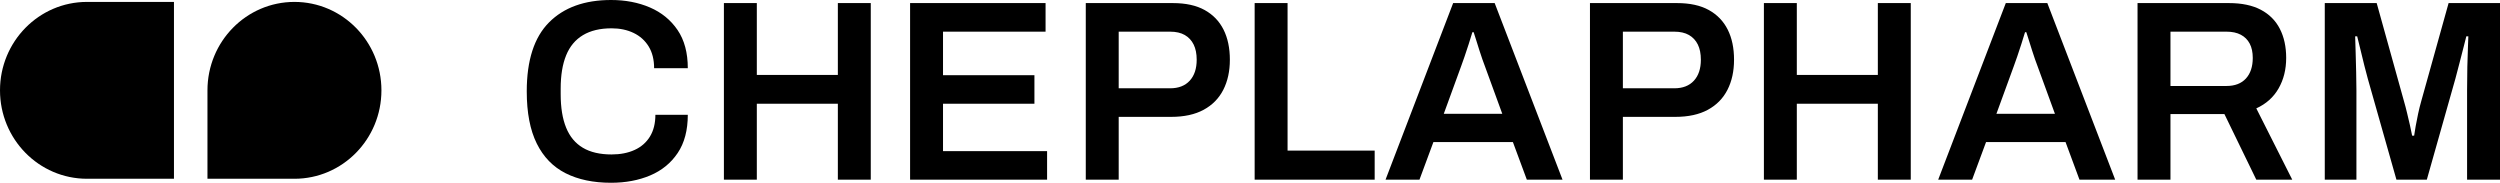 <svg width="383" height="28" viewBox="0 0 383 28" fill="none" xmlns="http://www.w3.org/2000/svg">
<path fill-rule="evenodd" clip-rule="evenodd" d="M248.625 27.527V17.904H256.655C258.647 17.904 260.308 17.543 261.64 16.82C262.972 16.097 263.974 15.078 264.646 13.763C265.319 12.449 265.655 10.911 265.655 9.149C265.655 7.362 265.332 5.824 264.685 4.535C264.038 3.248 263.076 2.248 261.795 1.538C260.515 0.828 258.892 0.473 256.926 0.473H243.582V27.527H248.625ZM248.625 4.851H256.5C257.405 4.851 258.155 5.022 258.75 5.363C259.344 5.706 259.797 6.192 260.108 6.823C260.418 7.454 260.573 8.229 260.573 9.149C260.573 10.517 260.217 11.588 259.506 12.363C258.795 13.139 257.793 13.527 256.5 13.527H248.625V4.851ZM275.272 27.527V15.893H287.685V27.527H292.729V0.473H287.685V11.476H275.272V0.473H270.229V27.527H275.272ZM302.128 27.527L304.262 21.769H316.443L318.576 27.527H324.046L313.65 0.473H307.288L296.93 27.527H302.128ZM308.529 10.096C308.658 9.755 308.826 9.281 309.033 8.676C309.24 8.072 309.453 7.428 309.673 6.744C309.893 6.061 310.081 5.456 310.236 4.93H310.43C310.559 5.324 310.701 5.771 310.856 6.271C311.011 6.771 311.167 7.263 311.322 7.749C311.477 8.236 311.626 8.683 311.768 9.09C311.91 9.498 312.033 9.833 312.137 10.096L314.814 17.431H305.852L308.529 10.096ZM332.515 27.527V17.47H340.778L345.665 27.527H351.174L345.665 16.603C347.165 15.919 348.303 14.901 349.08 13.546C349.855 12.193 350.243 10.635 350.243 8.874C350.243 7.165 349.92 5.679 349.273 4.417C348.627 3.155 347.657 2.183 346.364 1.499C345.07 0.815 343.441 0.473 341.476 0.473H327.471V27.527H332.515ZM332.515 4.851H341.088C341.967 4.851 342.704 5.008 343.299 5.324C343.894 5.639 344.347 6.093 344.657 6.684C344.968 7.276 345.123 8.006 345.123 8.874C345.123 10.214 344.773 11.266 344.075 12.028C343.377 12.791 342.381 13.172 341.088 13.172H332.515V4.851ZM361.004 27.527V13.842C361.004 13.027 360.991 12.114 360.965 11.101C360.939 10.09 360.913 9.09 360.888 8.104C360.862 7.119 360.836 6.271 360.81 5.561H361.12C361.276 6.166 361.451 6.875 361.644 7.69C361.838 8.506 362.032 9.301 362.226 10.076C362.42 10.852 362.595 11.515 362.75 12.068L367.134 27.527H371.788L376.173 12.028C376.353 11.371 376.56 10.583 376.793 9.662C377.026 8.742 377.245 7.888 377.452 7.099C377.659 6.31 377.788 5.798 377.84 5.561H378.151C378.151 5.718 378.131 6.231 378.093 7.099C378.054 7.966 378.021 9.005 377.996 10.214C377.969 11.424 377.957 12.633 377.957 13.842V27.527H383V0.473H375.125L370.935 15.498C370.754 16.13 370.592 16.78 370.45 17.451C370.308 18.121 370.185 18.746 370.082 19.324C369.978 19.902 369.901 20.389 369.849 20.783H369.539C369.461 20.337 369.351 19.81 369.209 19.205C369.066 18.601 368.918 17.97 368.763 17.313C368.608 16.656 368.453 16.064 368.298 15.538L364.108 0.473H356.155V27.527H361.004Z" fill="black"/>
<path fill-rule="evenodd" clip-rule="evenodd" d="M99.61 26.876C101.381 26.127 102.785 24.983 103.819 23.445C104.853 21.907 105.371 19.955 105.371 17.589H100.405C100.405 18.904 100.127 20.014 99.571 20.921C99.015 21.828 98.233 22.512 97.224 22.971C96.215 23.432 95.039 23.662 93.694 23.662C91.909 23.662 90.441 23.321 89.291 22.636C88.14 21.953 87.286 20.928 86.731 19.56C86.174 18.194 85.896 16.484 85.896 14.434V13.566C85.896 11.542 86.174 9.846 86.731 8.479C87.286 7.112 88.147 6.08 89.311 5.383C90.474 4.687 91.935 4.338 93.694 4.338C94.961 4.338 96.086 4.575 97.069 5.048C98.052 5.521 98.82 6.211 99.377 7.119C99.933 8.025 100.211 9.137 100.211 10.451H105.371C105.371 8.085 104.847 6.133 103.8 4.594C102.752 3.057 101.342 1.907 99.571 1.144C97.799 0.382 95.814 0 93.616 0C89.556 0 86.387 1.144 84.112 3.431C81.836 5.719 80.698 9.242 80.698 14C80.698 17.261 81.209 19.922 82.231 21.986C83.252 24.05 84.726 25.568 86.653 26.541C88.579 27.514 90.901 28 93.616 28C95.84 28 97.838 27.625 99.61 26.876V26.876ZM115.945 27.527V15.893H128.359V27.527H133.402V0.473H128.359V11.476H115.945V0.473H110.902V27.527H115.945ZM160.414 27.527V23.149H144.47V15.893H158.474V11.516H144.47V4.851H160.181V0.473H139.426V27.527H160.414ZM171.384 27.527V17.904H179.415C181.406 17.904 183.067 17.543 184.399 16.819C185.731 16.097 186.733 15.079 187.406 13.763C188.078 12.449 188.415 10.911 188.415 9.15C188.415 7.362 188.091 5.824 187.445 4.535C186.798 3.248 185.835 2.248 184.555 1.538C183.274 0.828 181.651 0.473 179.686 0.473H166.341V27.527H171.384ZM171.384 4.851H179.259C180.164 4.851 180.914 5.022 181.509 5.364C182.104 5.706 182.557 6.192 182.867 6.823C183.178 7.454 183.333 8.229 183.333 9.15C183.333 10.517 182.977 11.588 182.266 12.363C181.554 13.139 180.552 13.527 179.259 13.527H171.384V4.851ZM210.6 27.527V23.07H197.255V0.473H192.212V27.527H210.6ZM217.462 27.527L219.596 21.769H231.777L233.911 27.527H239.38L228.984 0.473H222.622L212.264 27.527H217.462ZM223.863 10.096C223.992 9.755 224.161 9.281 224.367 8.676C224.574 8.072 224.787 7.428 225.008 6.744C225.227 6.061 225.415 5.456 225.57 4.929H225.764C225.893 5.324 226.036 5.771 226.191 6.27C226.346 6.77 226.501 7.263 226.656 7.75C226.812 8.236 226.96 8.683 227.102 9.09C227.245 9.498 227.367 9.833 227.471 10.096L230.148 17.431H221.187L223.863 10.096Z" fill="black"/>
<path fill-rule="evenodd" clip-rule="evenodd" d="M45.109 27.387C52.469 27.387 58.435 21.321 58.435 13.84C58.435 6.358 52.469 0.293 45.109 0.293C37.749 0.293 31.783 6.358 31.783 13.84V27.387H45.109Z" fill="black"/>
<path fill-rule="evenodd" clip-rule="evenodd" d="M13.326 0.293C5.966 0.293 0 6.359 0 13.84C0 21.322 5.966 27.386 13.326 27.386H26.651V0.293H13.326Z" fill="black"/>
</svg>
